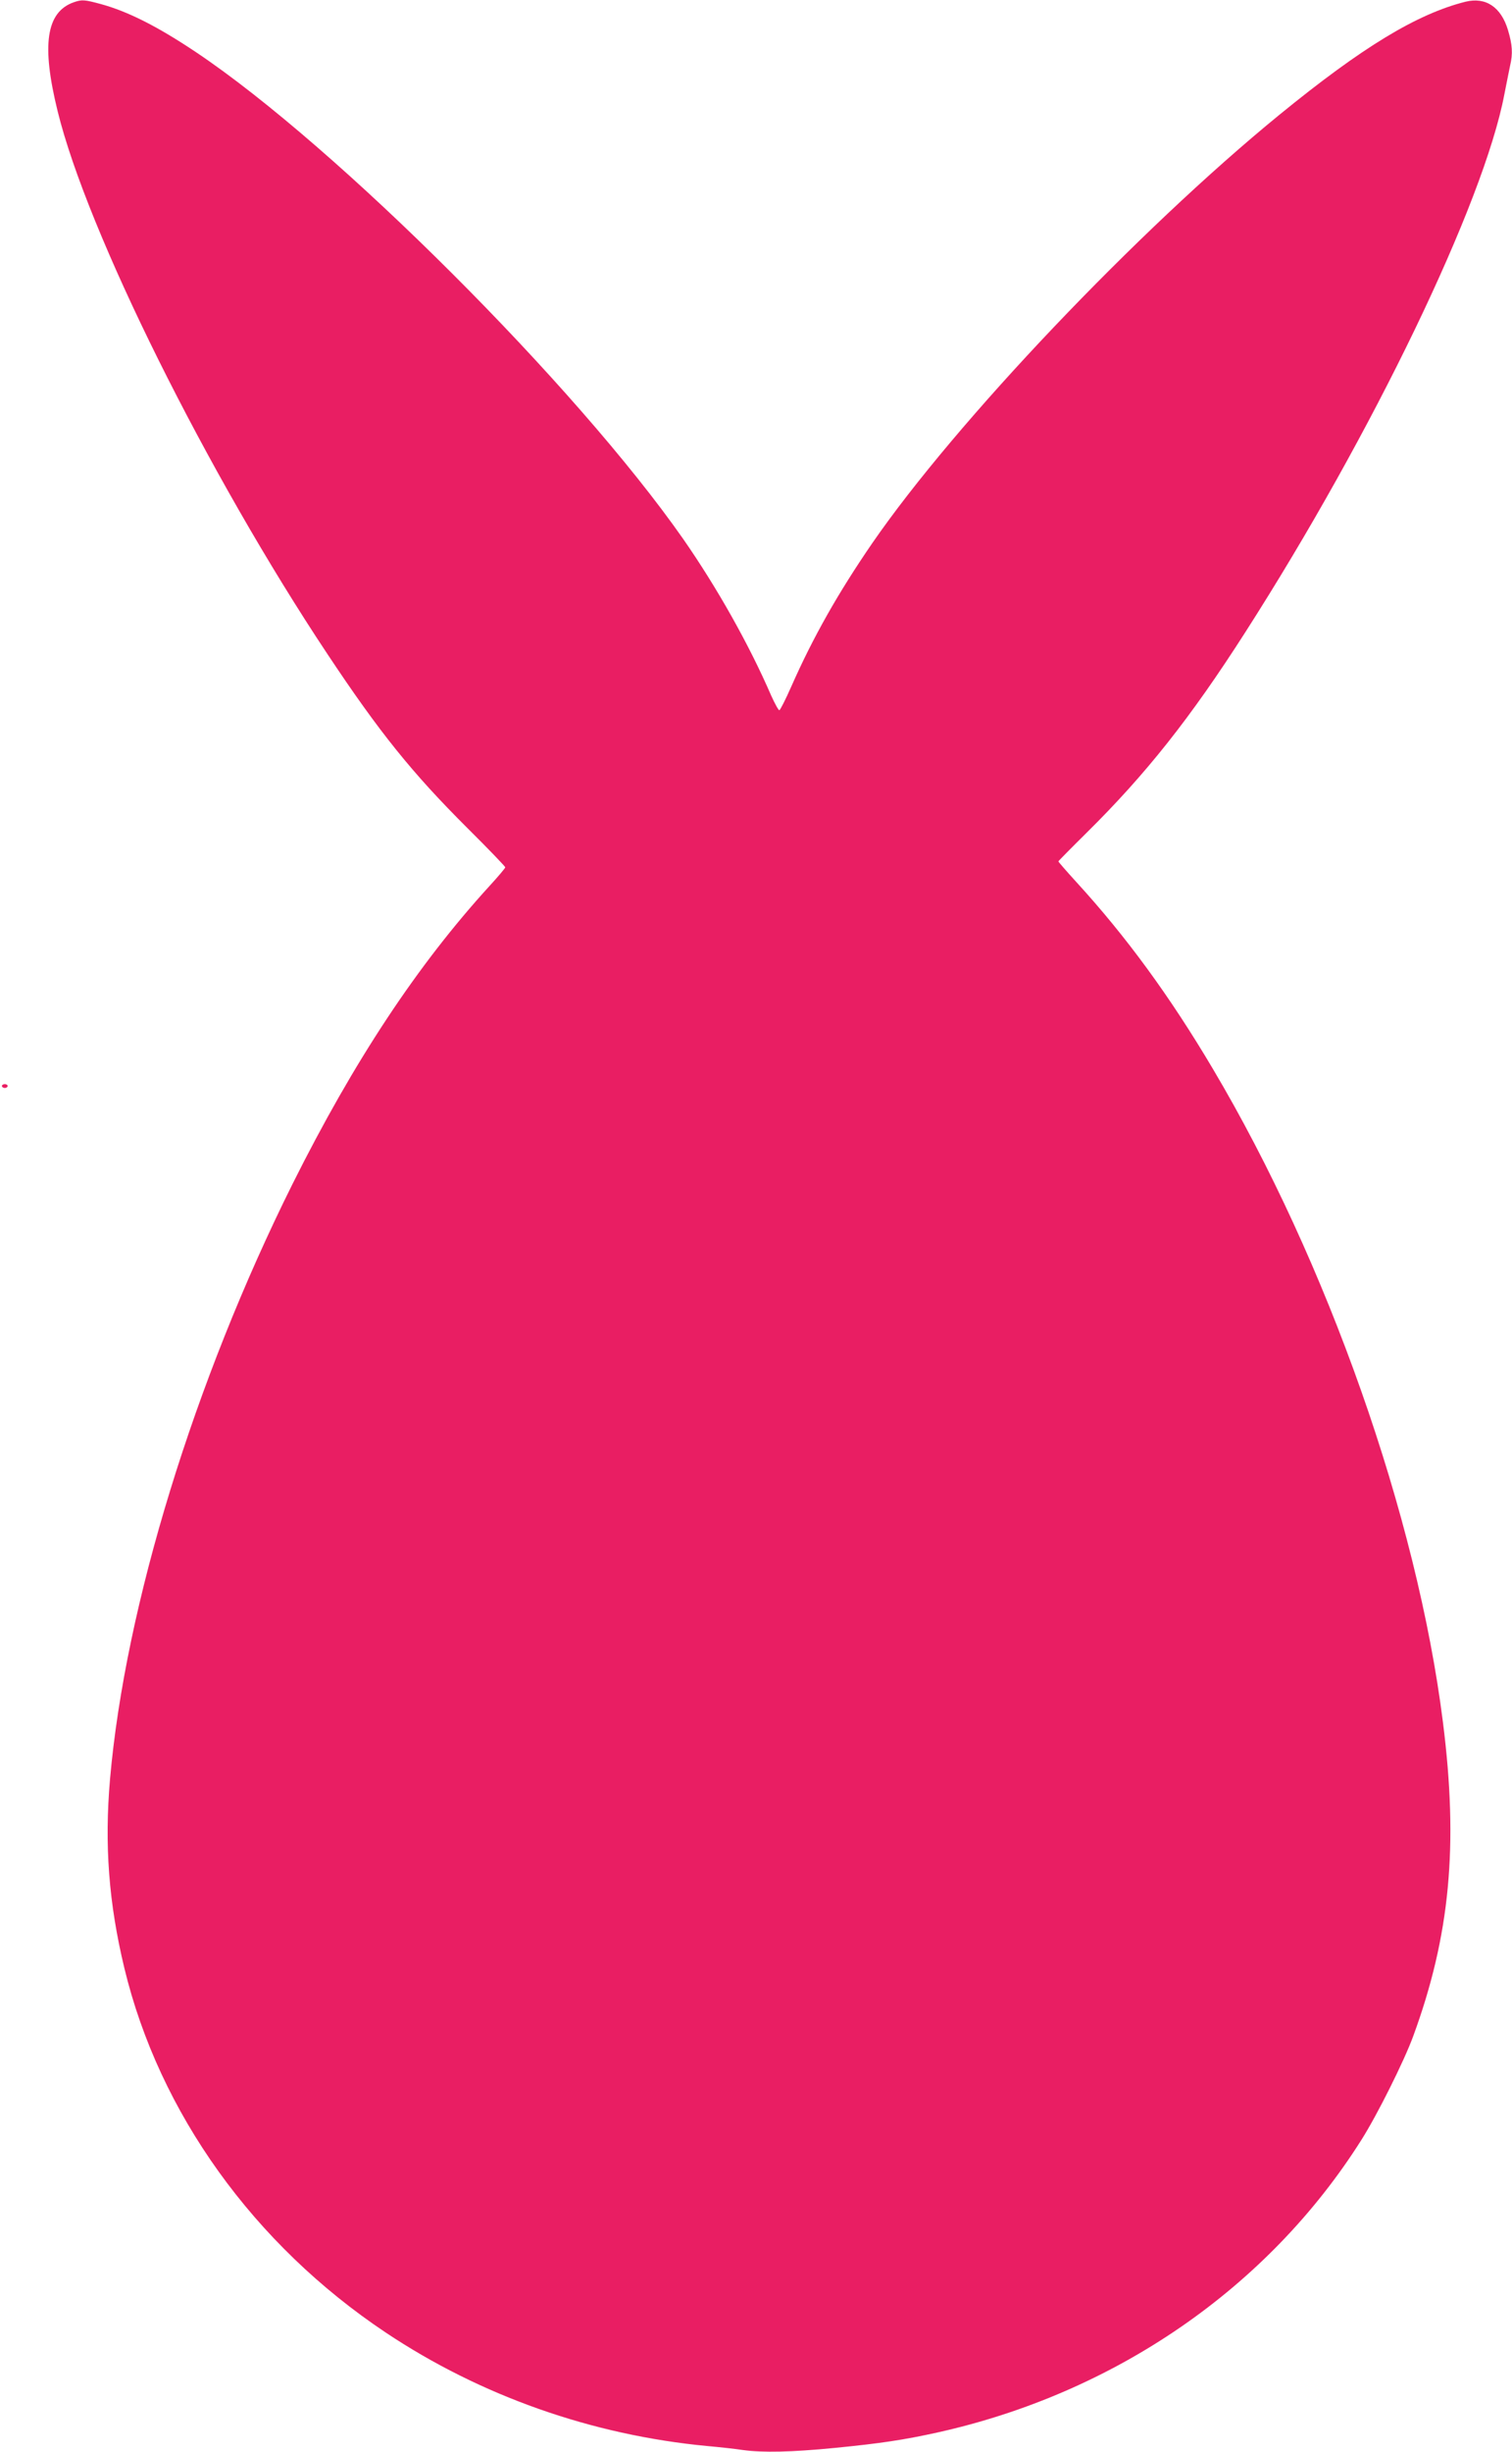 <?xml version="1.0" standalone="no"?>
<!DOCTYPE svg PUBLIC "-//W3C//DTD SVG 20010904//EN"
 "http://www.w3.org/TR/2001/REC-SVG-20010904/DTD/svg10.dtd">
<svg version="1.0" xmlns="http://www.w3.org/2000/svg"
 width="790pt" height="1280pt" viewBox="0 0 790 1280"
 preserveAspectRatio="xMidYMid meet">
<g transform="translate(0,1280) scale(0.1,-0.1)"
fill="#e91e63" stroke="none">
<path d="M385 12788 c-144 -51 -169 -223 -84 -568 154 -629 782 -1891 1410
-2835 272 -409 441 -619 731 -908 109 -108 198 -201 198 -205 0 -4 -37 -48
-82 -97 -378 -414 -709 -915 -1029 -1555 -514 -1031 -875 -2205 -954 -3107
-30 -344 -7 -649 75 -989 182 -754 675 -1441 1366 -1902 495 -330 1077 -535
1679 -592 66 -6 150 -15 187 -21 104 -14 254 -11 478 11 244 24 361 42 535 80
931 206 1730 756 2218 1528 82 129 223 411 271 542 192 524 237 994 155 1640
-135 1073 -604 2403 -1202 3410 -224 378 -453 691 -714 976 -51 56 -93 104
-93 107 0 2 66 69 146 148 311 307 545 602 831 1049 664 1036 1245 2240 1353
2807 12 60 25 127 30 150 15 63 12 109 -11 186 -36 120 -116 174 -222 148
-254 -64 -538 -236 -972 -590 -741 -605 -1691 -1604 -2127 -2236 -180 -262
-310 -492 -424 -750 -29 -66 -57 -121 -62 -123 -4 -1 -23 33 -42 75 -115 266
-284 566 -461 820 -559 799 -1811 2049 -2544 2540 -202 135 -356 213 -499 252
-85 23 -98 24 -141 9z"/>
<path d="M10 7130 c0 -5 7 -10 15 -10 8 0 15 5 15 10 0 6 -7 10 -15 10 -8 0
-15 -4 -15 -10z"/>
</g>
</svg>
